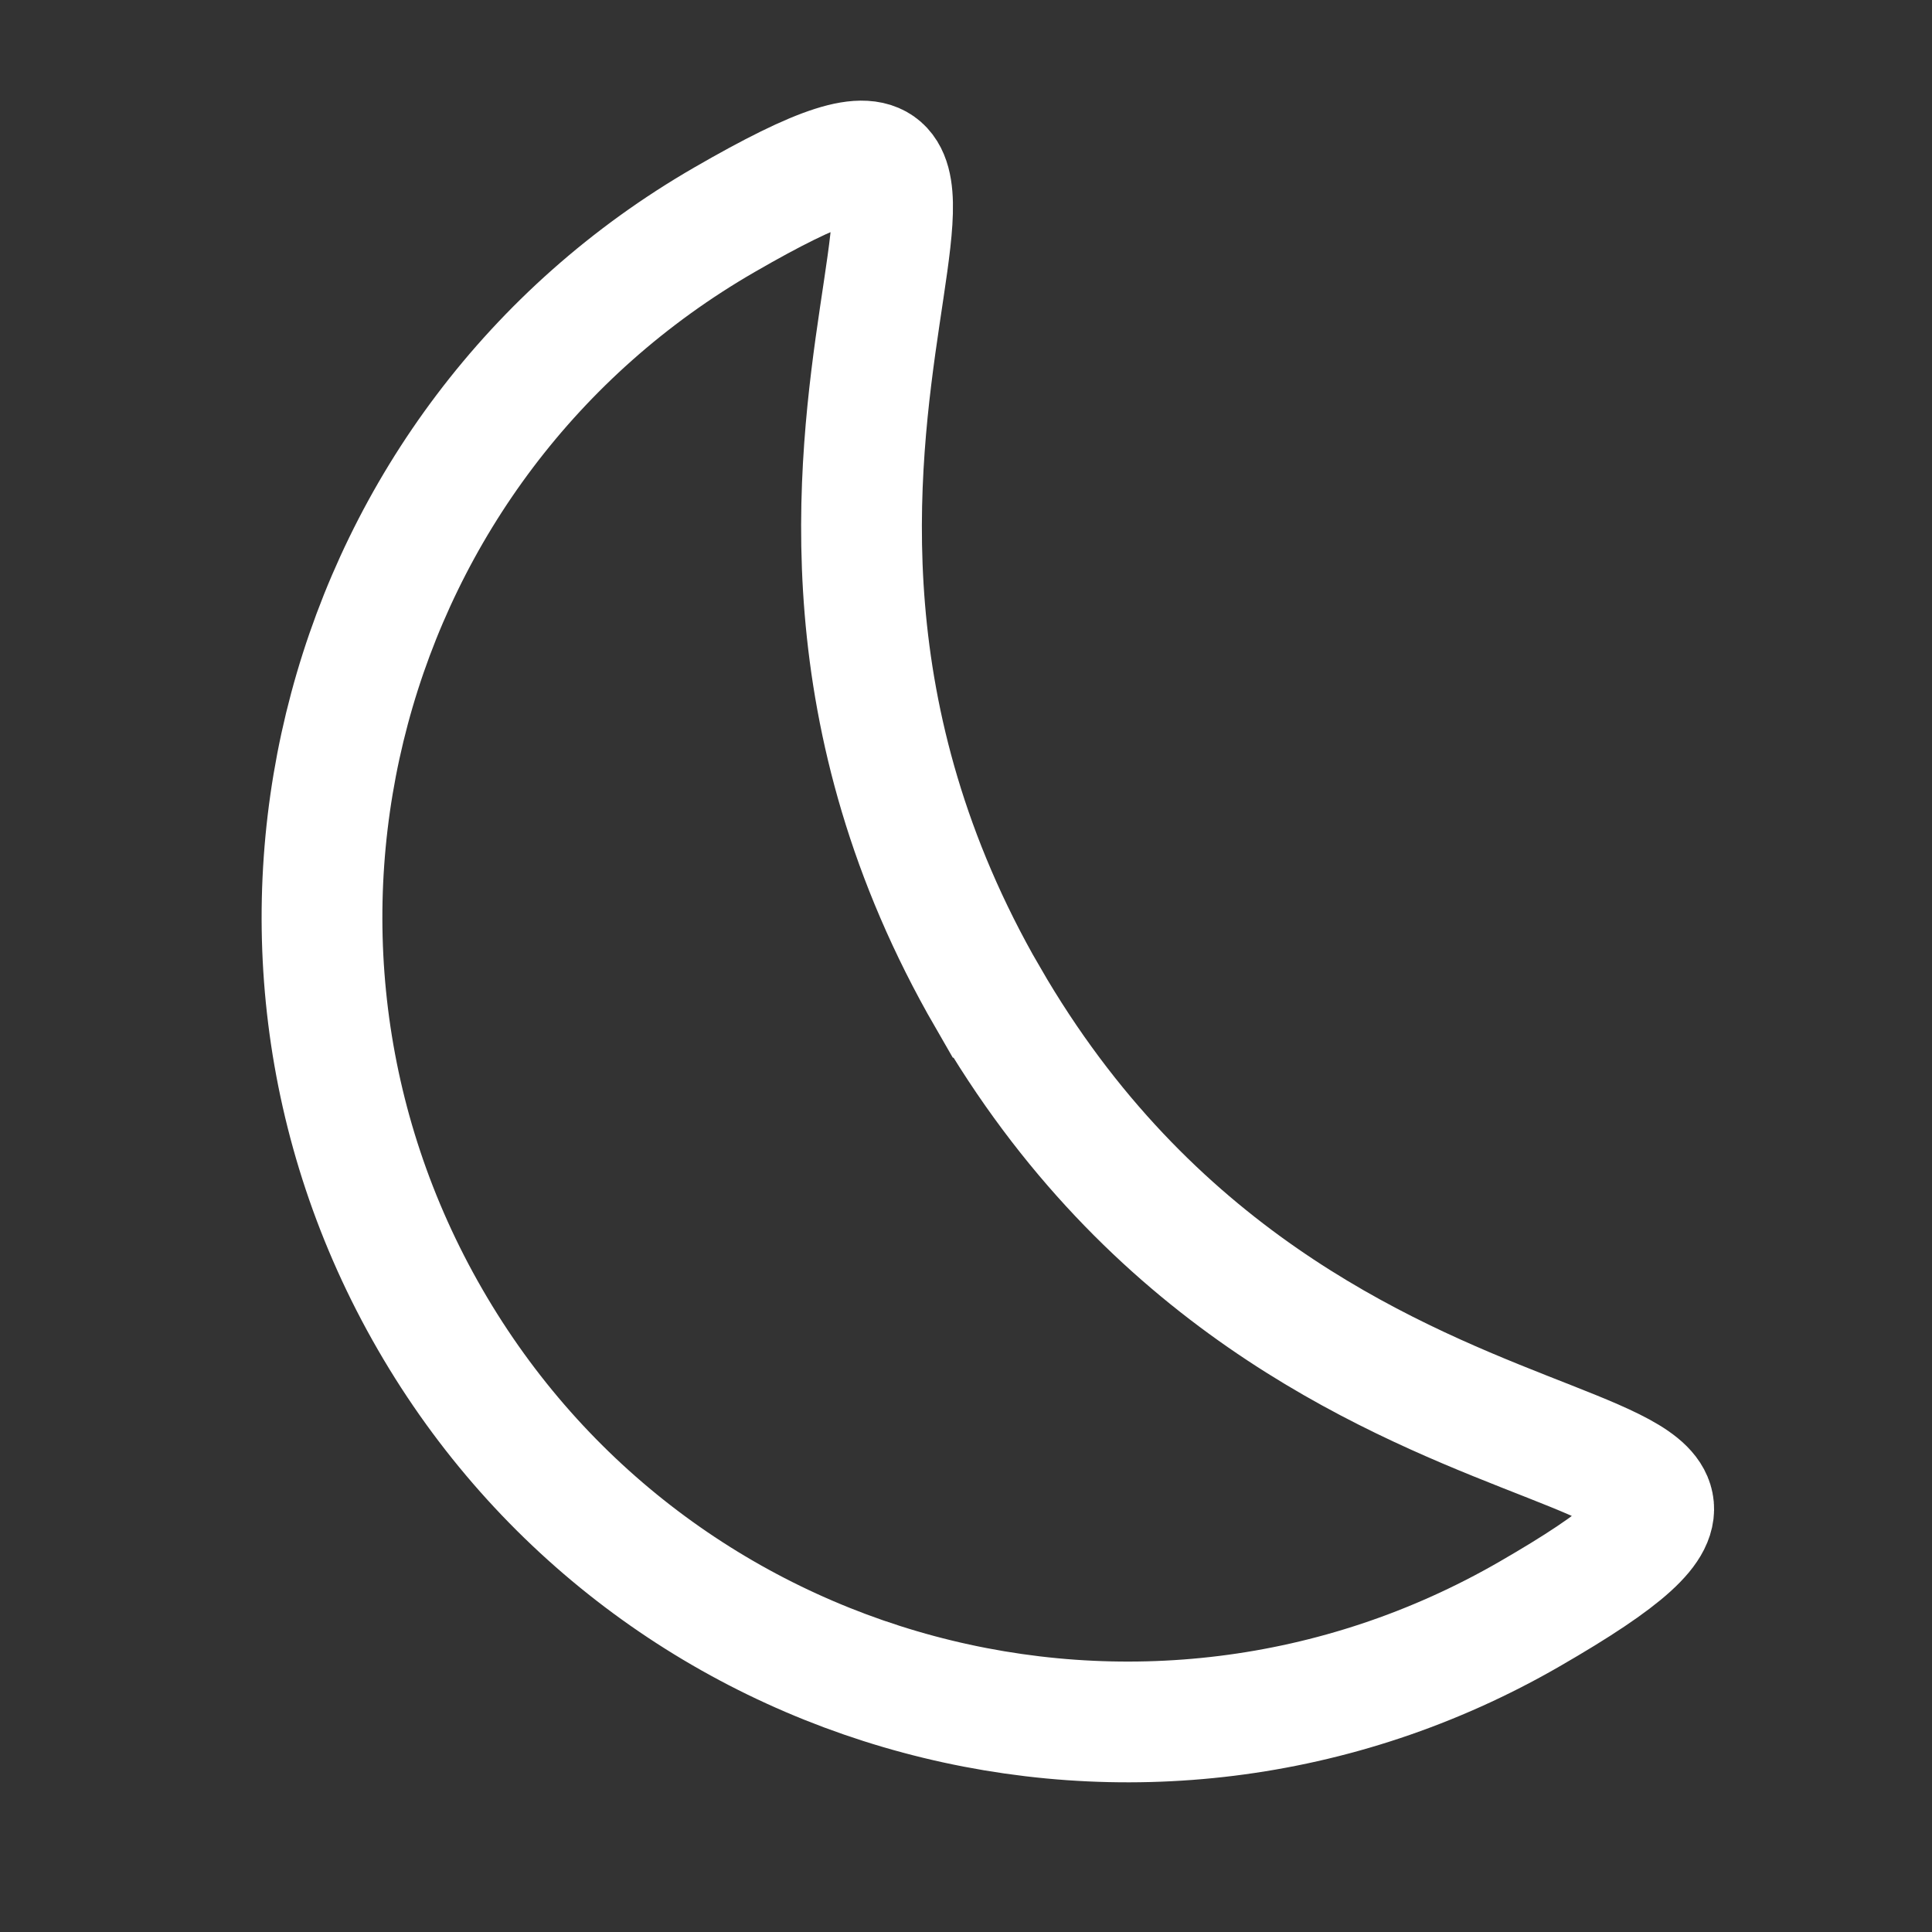 <svg width="24" height="24" fill="none" xmlns="http://www.w3.org/2000/svg"><rect width="100%" height="100%" fill="#333333" stroke="none"/><path d="M12.27 12.389c4 6.928 11.515 4.899 6.732 7.66-4.783 2.762-10.9 1.123-13.66-3.66C2.58 11.606 4.218 5.49 9.001 2.729c4.783-2.762-.732 2.732 3.268 9.66Z" stroke="#fff" stroke-width="1.5"/></svg>